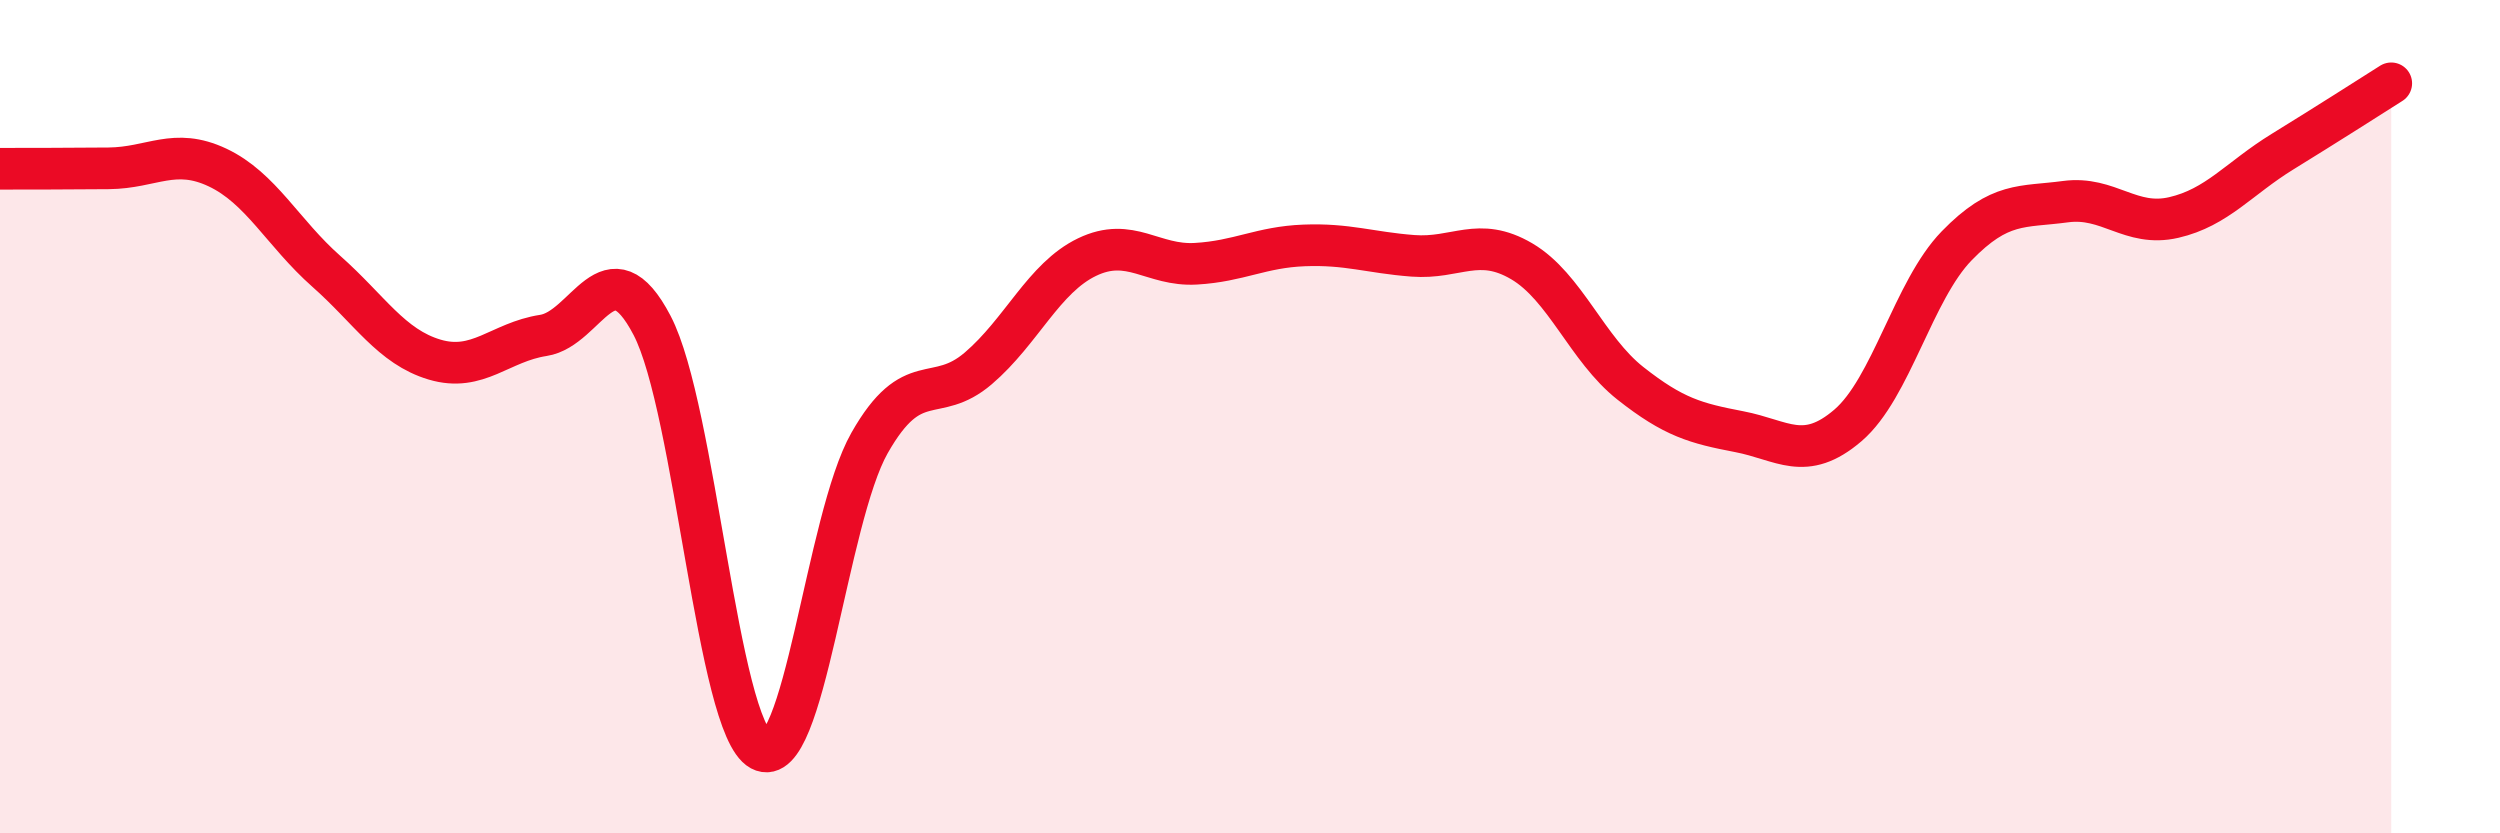 
    <svg width="60" height="20" viewBox="0 0 60 20" xmlns="http://www.w3.org/2000/svg">
      <path
        d="M 0,4.05 C 0.52,4.05 1.57,4.05 2.61,4.04 C 3.65,4.03 4.18,3.53 5.22,4.02 C 6.26,4.51 6.79,5.59 7.83,6.51 C 8.87,7.43 9.39,8.32 10.43,8.63 C 11.47,8.94 12,8.21 13.04,8.05 C 14.08,7.89 14.61,5.82 15.65,7.81 C 16.69,9.8 17.22,17.44 18.26,18 C 19.3,18.56 19.83,12.46 20.87,10.63 C 21.91,8.8 22.44,9.73 23.48,8.84 C 24.52,7.95 25.05,6.67 26.09,6.17 C 27.13,5.67 27.66,6.39 28.7,6.33 C 29.74,6.27 30.26,5.93 31.3,5.89 C 32.34,5.85 32.87,6.06 33.91,6.14 C 34.95,6.22 35.48,5.66 36.52,6.27 C 37.56,6.88 38.09,8.38 39.13,9.2 C 40.17,10.02 40.7,10.16 41.74,10.36 C 42.78,10.56 43.31,11.1 44.35,10.21 C 45.39,9.32 45.92,6.97 46.96,5.9 C 48,4.83 48.53,4.98 49.57,4.84 C 50.61,4.7 51.13,5.46 52.17,5.22 C 53.21,4.98 53.74,4.28 54.78,3.64 C 55.82,3 56.87,2.33 57.39,2L57.39 20L0 20Z"
        fill="#EB0A25"
        opacity="0.1"
        stroke-linecap="round"
        stroke-linejoin="round"
      />
      <path
        d="M 0,4.05 C 0.52,4.05 1.57,4.05 2.61,4.04 C 3.65,4.03 4.18,3.53 5.22,4.02 C 6.26,4.51 6.79,5.59 7.83,6.51 C 8.87,7.43 9.39,8.32 10.43,8.63 C 11.47,8.94 12,8.21 13.04,8.05 C 14.08,7.89 14.61,5.82 15.65,7.81 C 16.69,9.8 17.22,17.44 18.26,18 C 19.3,18.56 19.83,12.46 20.87,10.63 C 21.91,8.8 22.44,9.73 23.48,8.84 C 24.52,7.95 25.05,6.67 26.09,6.17 C 27.13,5.67 27.66,6.39 28.7,6.33 C 29.74,6.27 30.26,5.93 31.3,5.89 C 32.34,5.85 32.87,6.06 33.91,6.14 C 34.95,6.22 35.48,5.66 36.52,6.27 C 37.56,6.88 38.09,8.38 39.13,9.2 C 40.17,10.02 40.7,10.16 41.74,10.36 C 42.78,10.56 43.31,11.1 44.35,10.21 C 45.39,9.32 45.92,6.97 46.96,5.9 C 48,4.83 48.53,4.98 49.57,4.84 C 50.61,4.7 51.13,5.46 52.17,5.22 C 53.21,4.98 53.74,4.28 54.78,3.64 C 55.82,3 56.87,2.33 57.39,2"
        stroke="#EB0A25"
        stroke-width="1"
        fill="none"
        stroke-linecap="round"
        stroke-linejoin="round"
      />
    </svg>
  